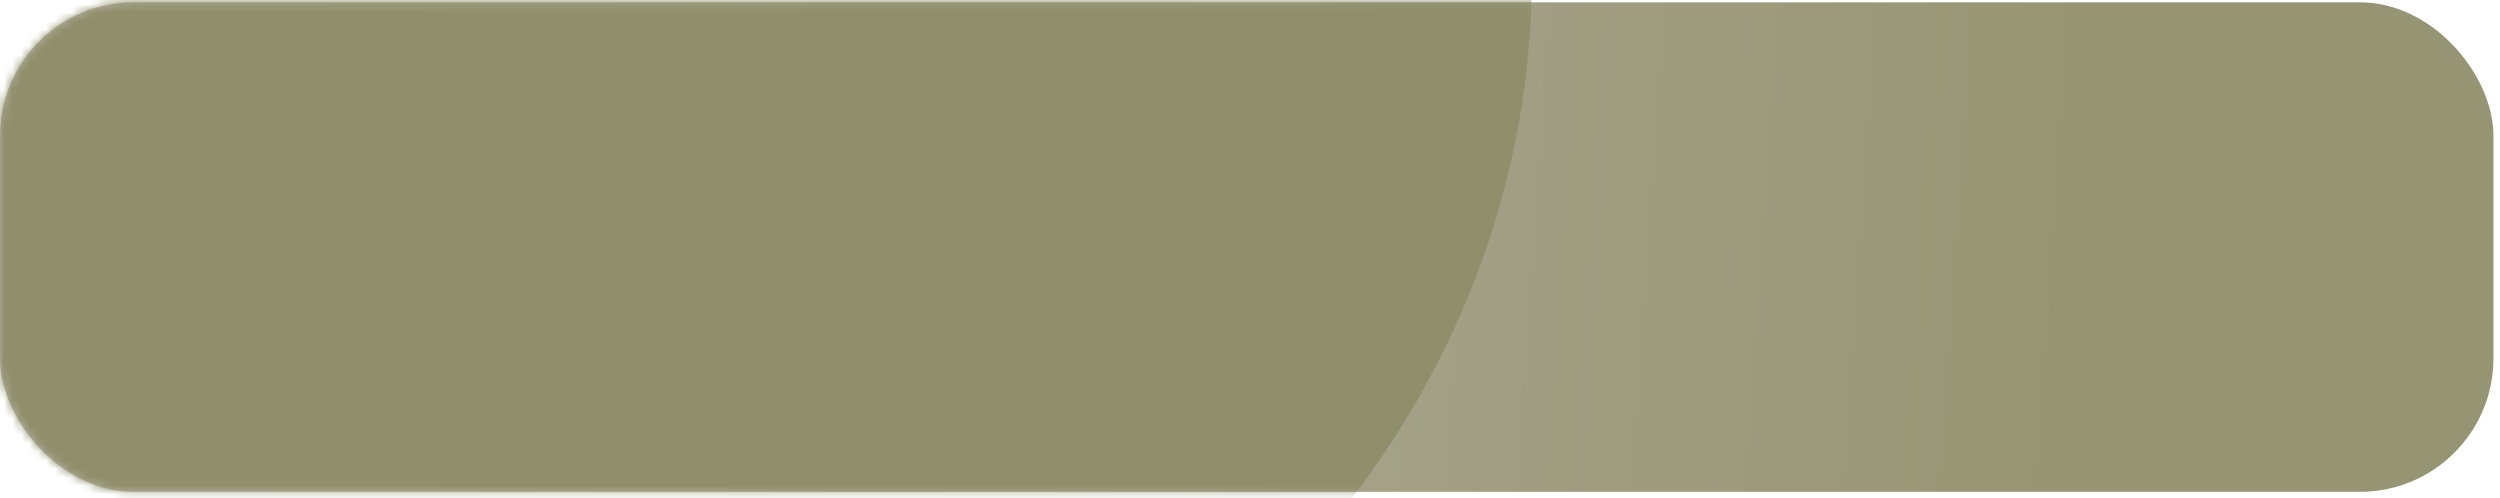 <?xml version="1.0" encoding="UTF-8"?> <svg xmlns="http://www.w3.org/2000/svg" width="296" height="59" viewBox="0 0 296 59" fill="none"><rect y="0.275" width="295.227" height="57.957" rx="15.806" fill="url(#paint0_linear_825_578)"></rect><mask id="mask0_825_578" style="mask-type:alpha" maskUnits="userSpaceOnUse" x="0" y="0" width="292" height="59"><rect y="0.275" width="291.893" height="57.957" rx="15.806" fill="url(#paint1_linear_825_578)"></rect></mask><g mask="url(#mask0_825_578)"><g filter="url(#filter0_f_825_578)"><ellipse cx="82.389" cy="-12.325" rx="56.493" ry="53.246" transform="rotate(-15.536 82.389 -12.325)" fill="#C3BCAA" fill-opacity="0.6"></ellipse></g><g filter="url(#filter1_f_825_578)"><ellipse cx="74.074" cy="0.494" rx="107.719" ry="101.528" transform="rotate(-15.536 74.074 0.494)" fill="#8F8F6B"></ellipse></g></g><defs><filter id="filter0_f_825_578" x="21.894" y="-70.04" width="120.991" height="115.429" filterUnits="userSpaceOnUse" color-interpolation-filters="sRGB"><feFlood flood-opacity="0" result="BackgroundImageFix"></feFlood><feBlend mode="normal" in="SourceGraphic" in2="BackgroundImageFix" result="shape"></feBlend><feGaussianBlur stdDeviation="2.108" result="effect1_foregroundBlur_825_578"></feGaussianBlur></filter><filter id="filter1_f_825_578" x="-37.453" y="-105.733" width="223.055" height="212.453" filterUnits="userSpaceOnUse" color-interpolation-filters="sRGB"><feFlood flood-opacity="0" result="BackgroundImageFix"></feFlood><feBlend mode="normal" in="SourceGraphic" in2="BackgroundImageFix" result="shape"></feBlend><feGaussianBlur stdDeviation="2.108" result="effect1_foregroundBlur_825_578"></feGaussianBlur></filter><linearGradient id="paint0_linear_825_578" x1="28" y1="29" x2="245" y2="44" gradientUnits="userSpaceOnUse"><stop stop-color="#BBB5A7"></stop><stop offset="1" stop-color="#959573"></stop></linearGradient><linearGradient id="paint1_linear_825_578" x1="0" y1="29.254" x2="291.893" y2="29.254" gradientUnits="userSpaceOnUse"><stop stop-color="#9E2442"></stop><stop offset="0.869" stop-color="#EA89A1"></stop></linearGradient></defs></svg> 